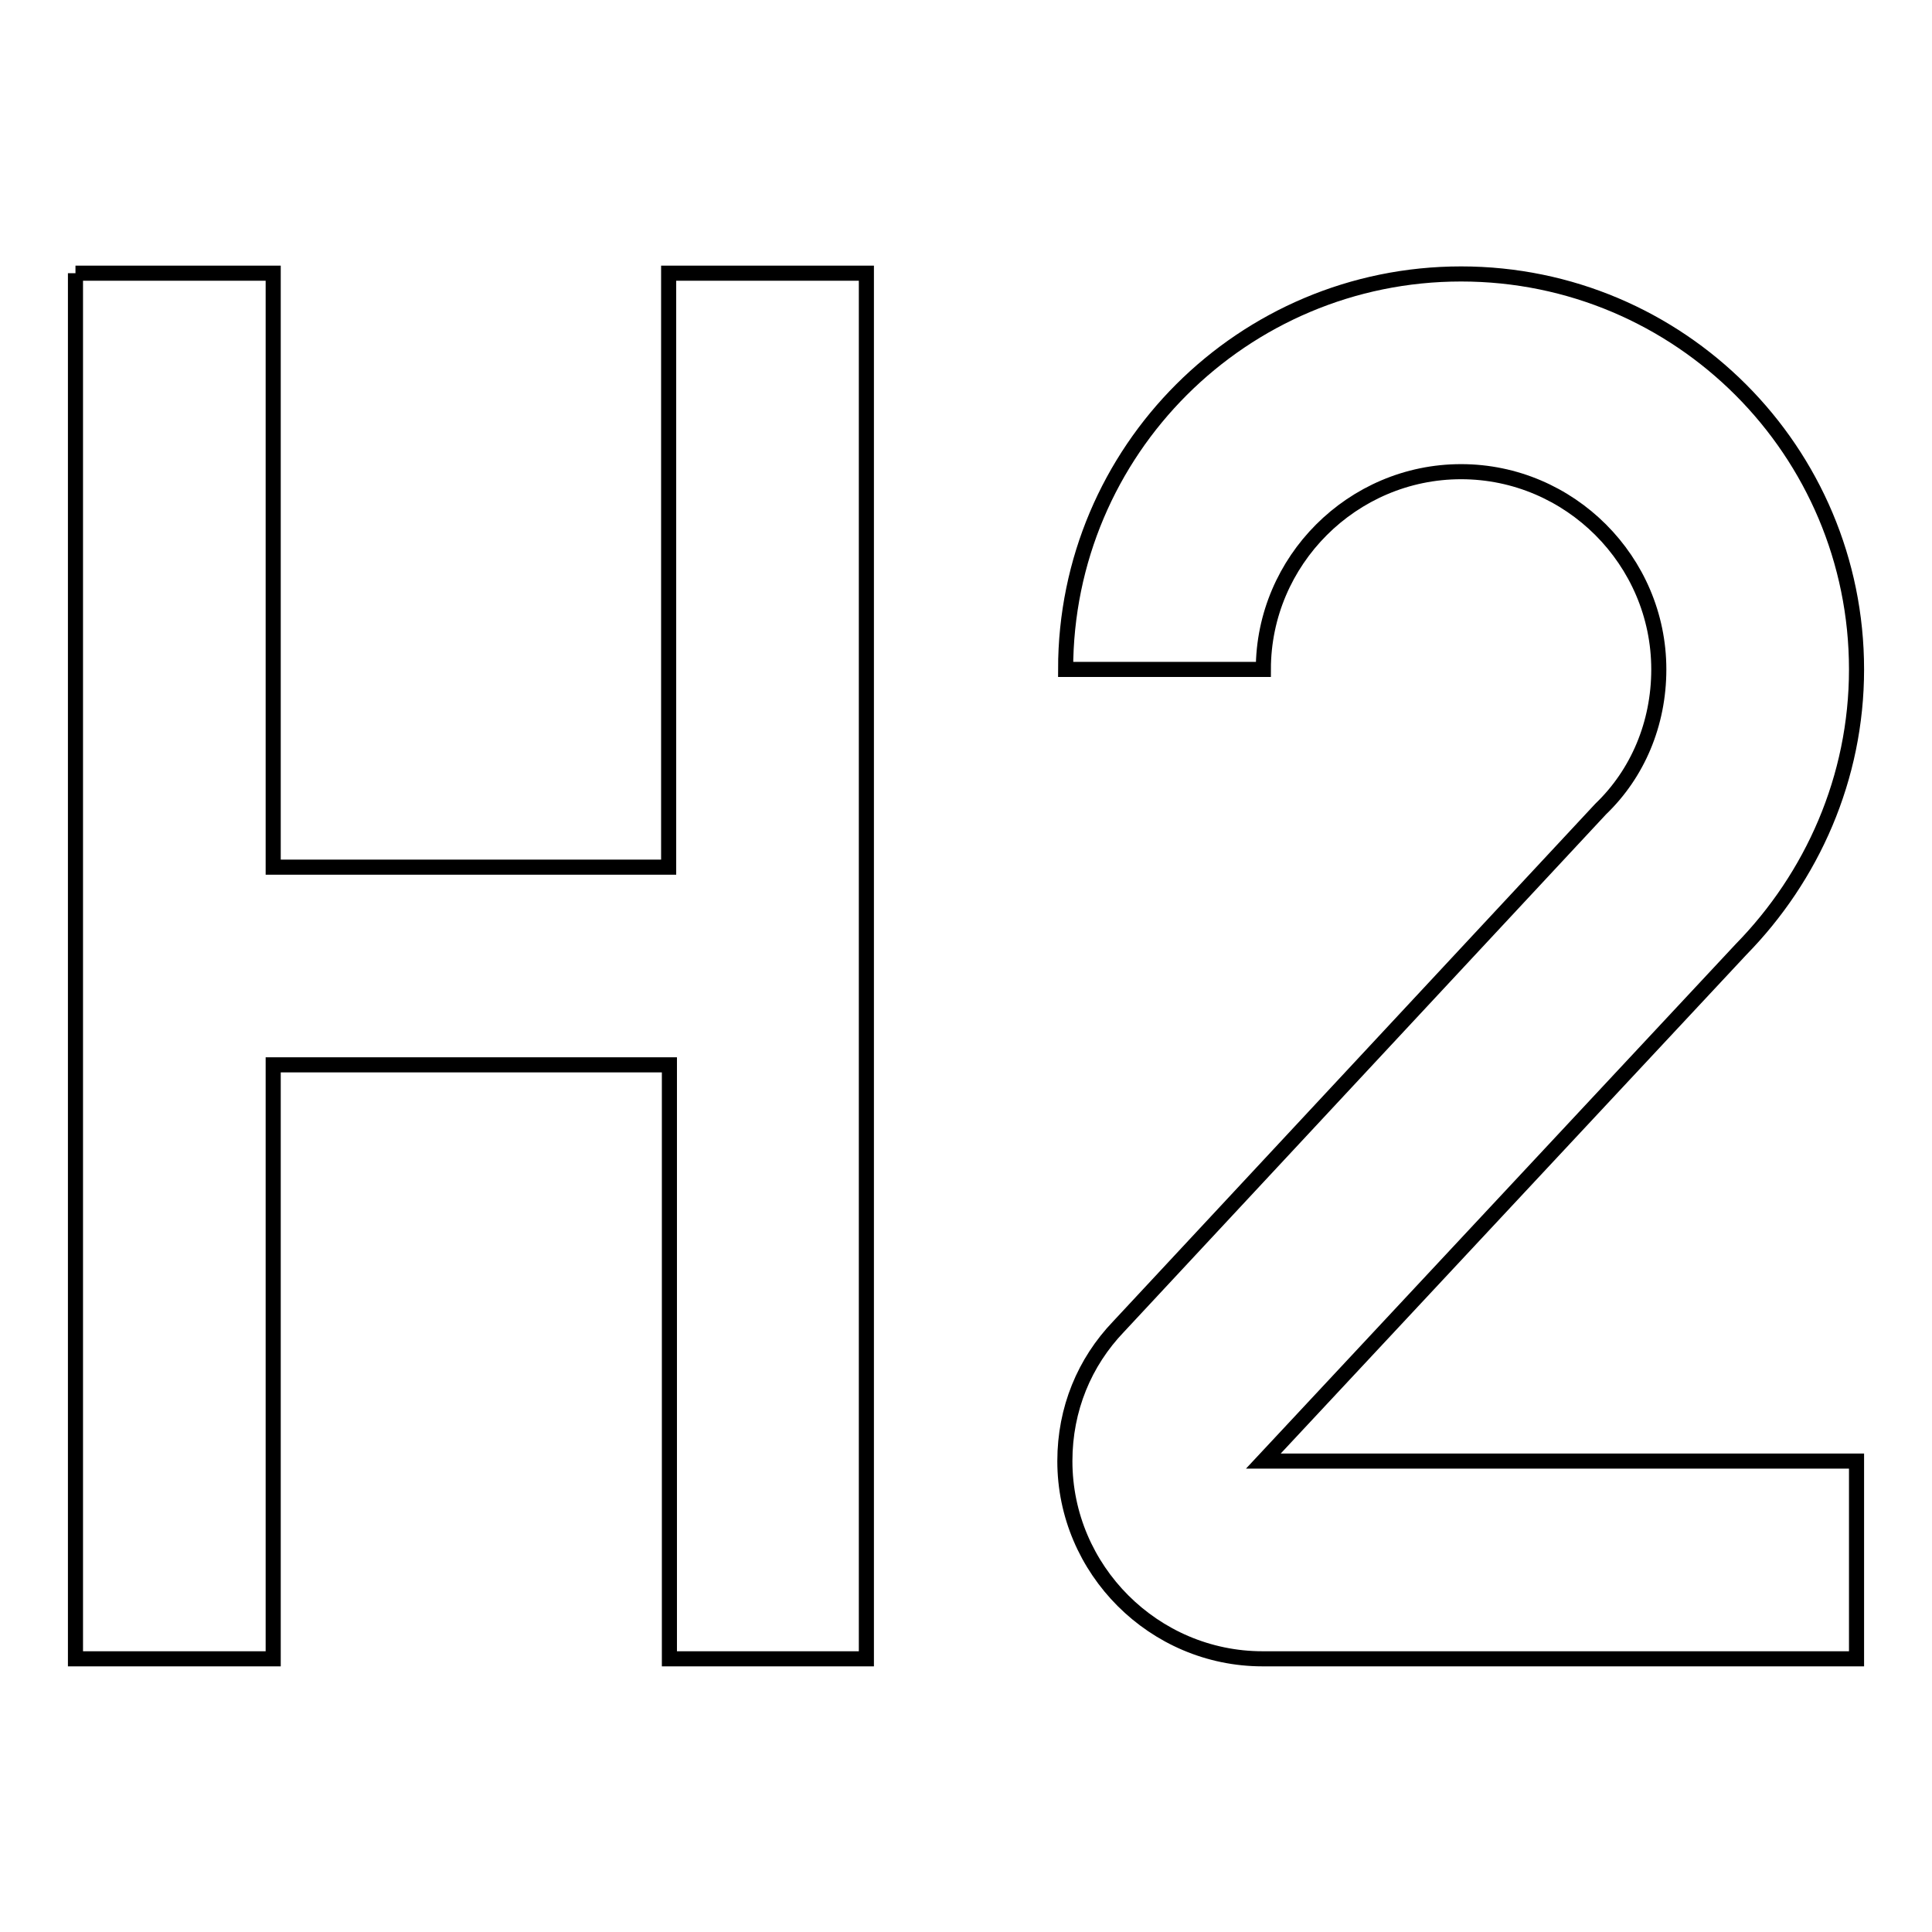 <?xml version="1.0" encoding="utf-8"?>
<!-- Svg Vector Icons : http://www.onlinewebfonts.com/icon -->
<!DOCTYPE svg PUBLIC "-//W3C//DTD SVG 1.1//EN" "http://www.w3.org/Graphics/SVG/1.1/DTD/svg11.dtd">
<svg version="1.1" xmlns="http://www.w3.org/2000/svg" xmlns:xlink="http://www.w3.org/1999/xlink" x="0px" y="0px" viewBox="0 0 256 256" enable-background="new 0 0 256 256" xml:space="preserve">
<g> <path stroke-width="2" fill-opacity="0" stroke="#000000"  d="M10,36.2h26.2v78.7h52.4V36.2h26.2v183.6H88.7v-78.7H36.2v78.7H10V36.2 M246,219.8h-78.7 c-14.4,0-26.2-11.8-26.2-26.2c0-6.9,2.6-13.1,7.1-17.8l63.9-68.6c4.9-4.7,7.7-11.3,7.7-18.5c0-14.4-11.8-26.2-26.2-26.2 c-14.4,0-26.2,11.8-26.2,26.2h-26.2c0-29,23.5-52.4,52.4-52.4c29,0,52.4,23.5,52.4,52.4c0,14.4-5.9,27.5-15.3,37.1l-63.3,67.8H246 V219.8z"/></g>
</svg>